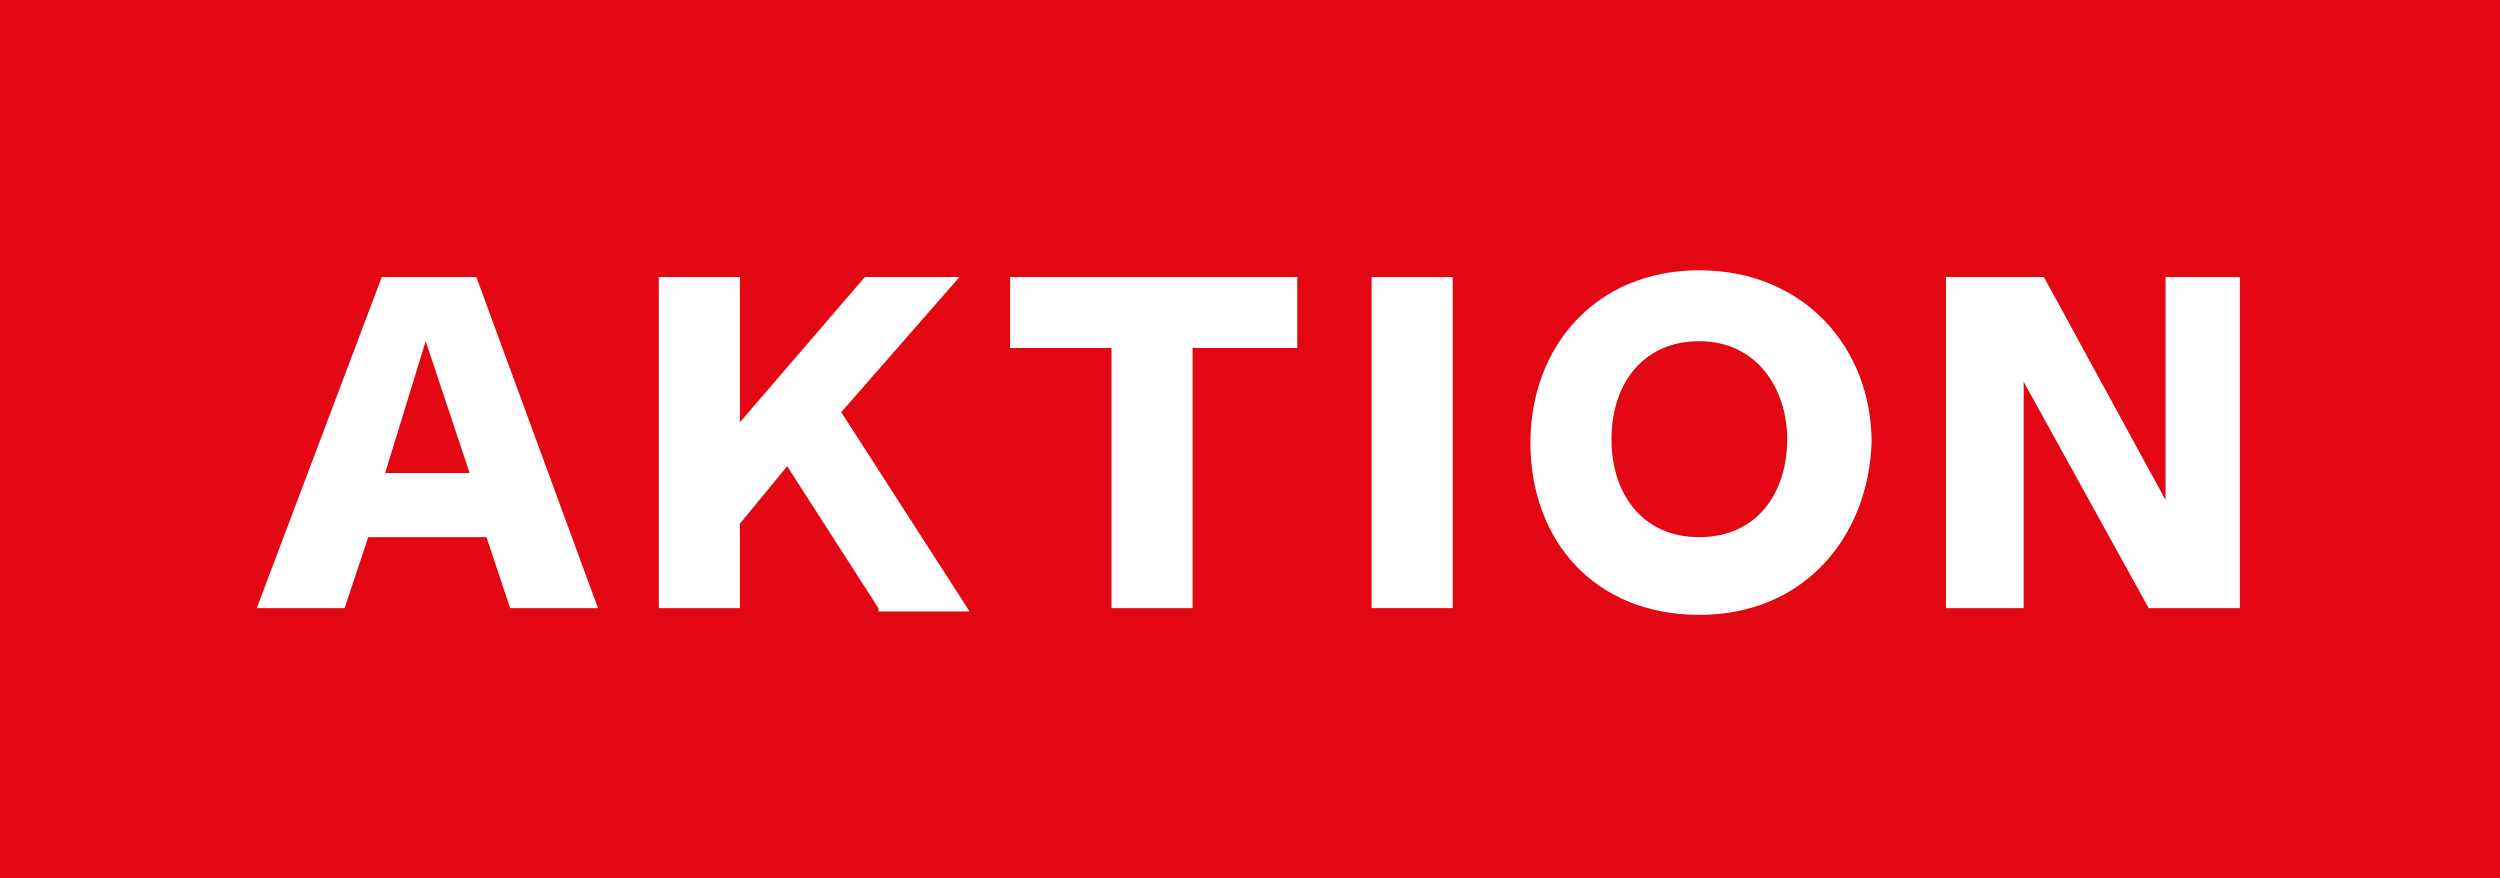 <?xml version="1.0" encoding="utf-8"?>
<!-- Generator: Adobe Illustrator 26.1.0, SVG Export Plug-In . SVG Version: 6.00 Build 0)  -->
<svg version="1.0" id="Ebene_1" xmlns="http://www.w3.org/2000/svg" xmlns:xlink="http://www.w3.org/1999/xlink" x="0px" y="0px"
	 width="74px" height="26px" viewBox="0 0 74 26" style="enable-background:new 0 0 74 26;" xml:space="preserve">
<style type="text/css">
	.st0{fill:#E30613;}
	.st1{enable-background:new    ;}
	.st2{fill:#FFFFFF;}
	.st3{fill:#4BA490;}
	.st4{fill:#ADCD61;}
	.st5{fill:#9E2256;}
</style>
<g>
	<path id="Pfad_140" class="st0" d="M0,0h74v26H0V0z"/>
	<g class="st1">
		<path class="st2" d="M15.1,18l-0.7-2.1h-3.5L10.2,18H7.6l3.7-9.8h2.8l3.6,9.8H15.1z M12.6,10.1L11.4,14h2.5L12.6,10.1z"/>
		<path class="st2" d="M26,18l-2.7-4.2l-1.4,1.7V18h-2.4V8.2h2.4v4.3l3.7-4.3h2.8l-3.5,4l3.8,5.9H26z"/>
		<path class="st2" d="M35.3,10.3V18h-2.4v-7.7h-3V8.2h8.5v2.1H35.3z"/>
		<path class="st2" d="M40.6,18V8.2h2.4V18H40.6z"/>
		<path class="st2" d="M50.3,18.2c-3.1,0-5-2.2-5-5.1c0-2.8,1.9-5.1,5-5.1s5.1,2.3,5.1,5.1C55.3,15.9,53.4,18.2,50.3,18.2z
			 M50.3,10.1c-1.7,0-2.6,1.3-2.6,2.9c0,1.6,0.9,2.9,2.6,2.9s2.6-1.3,2.6-2.9C52.9,11.5,52,10.1,50.3,10.1z"/>
		<path class="st2" d="M63.6,18l-3.7-6.7V18h-2.3V8.2h2.9l3.6,6.6V8.2h2.2V18H63.6z"/>
	</g>
</g>
</svg>
